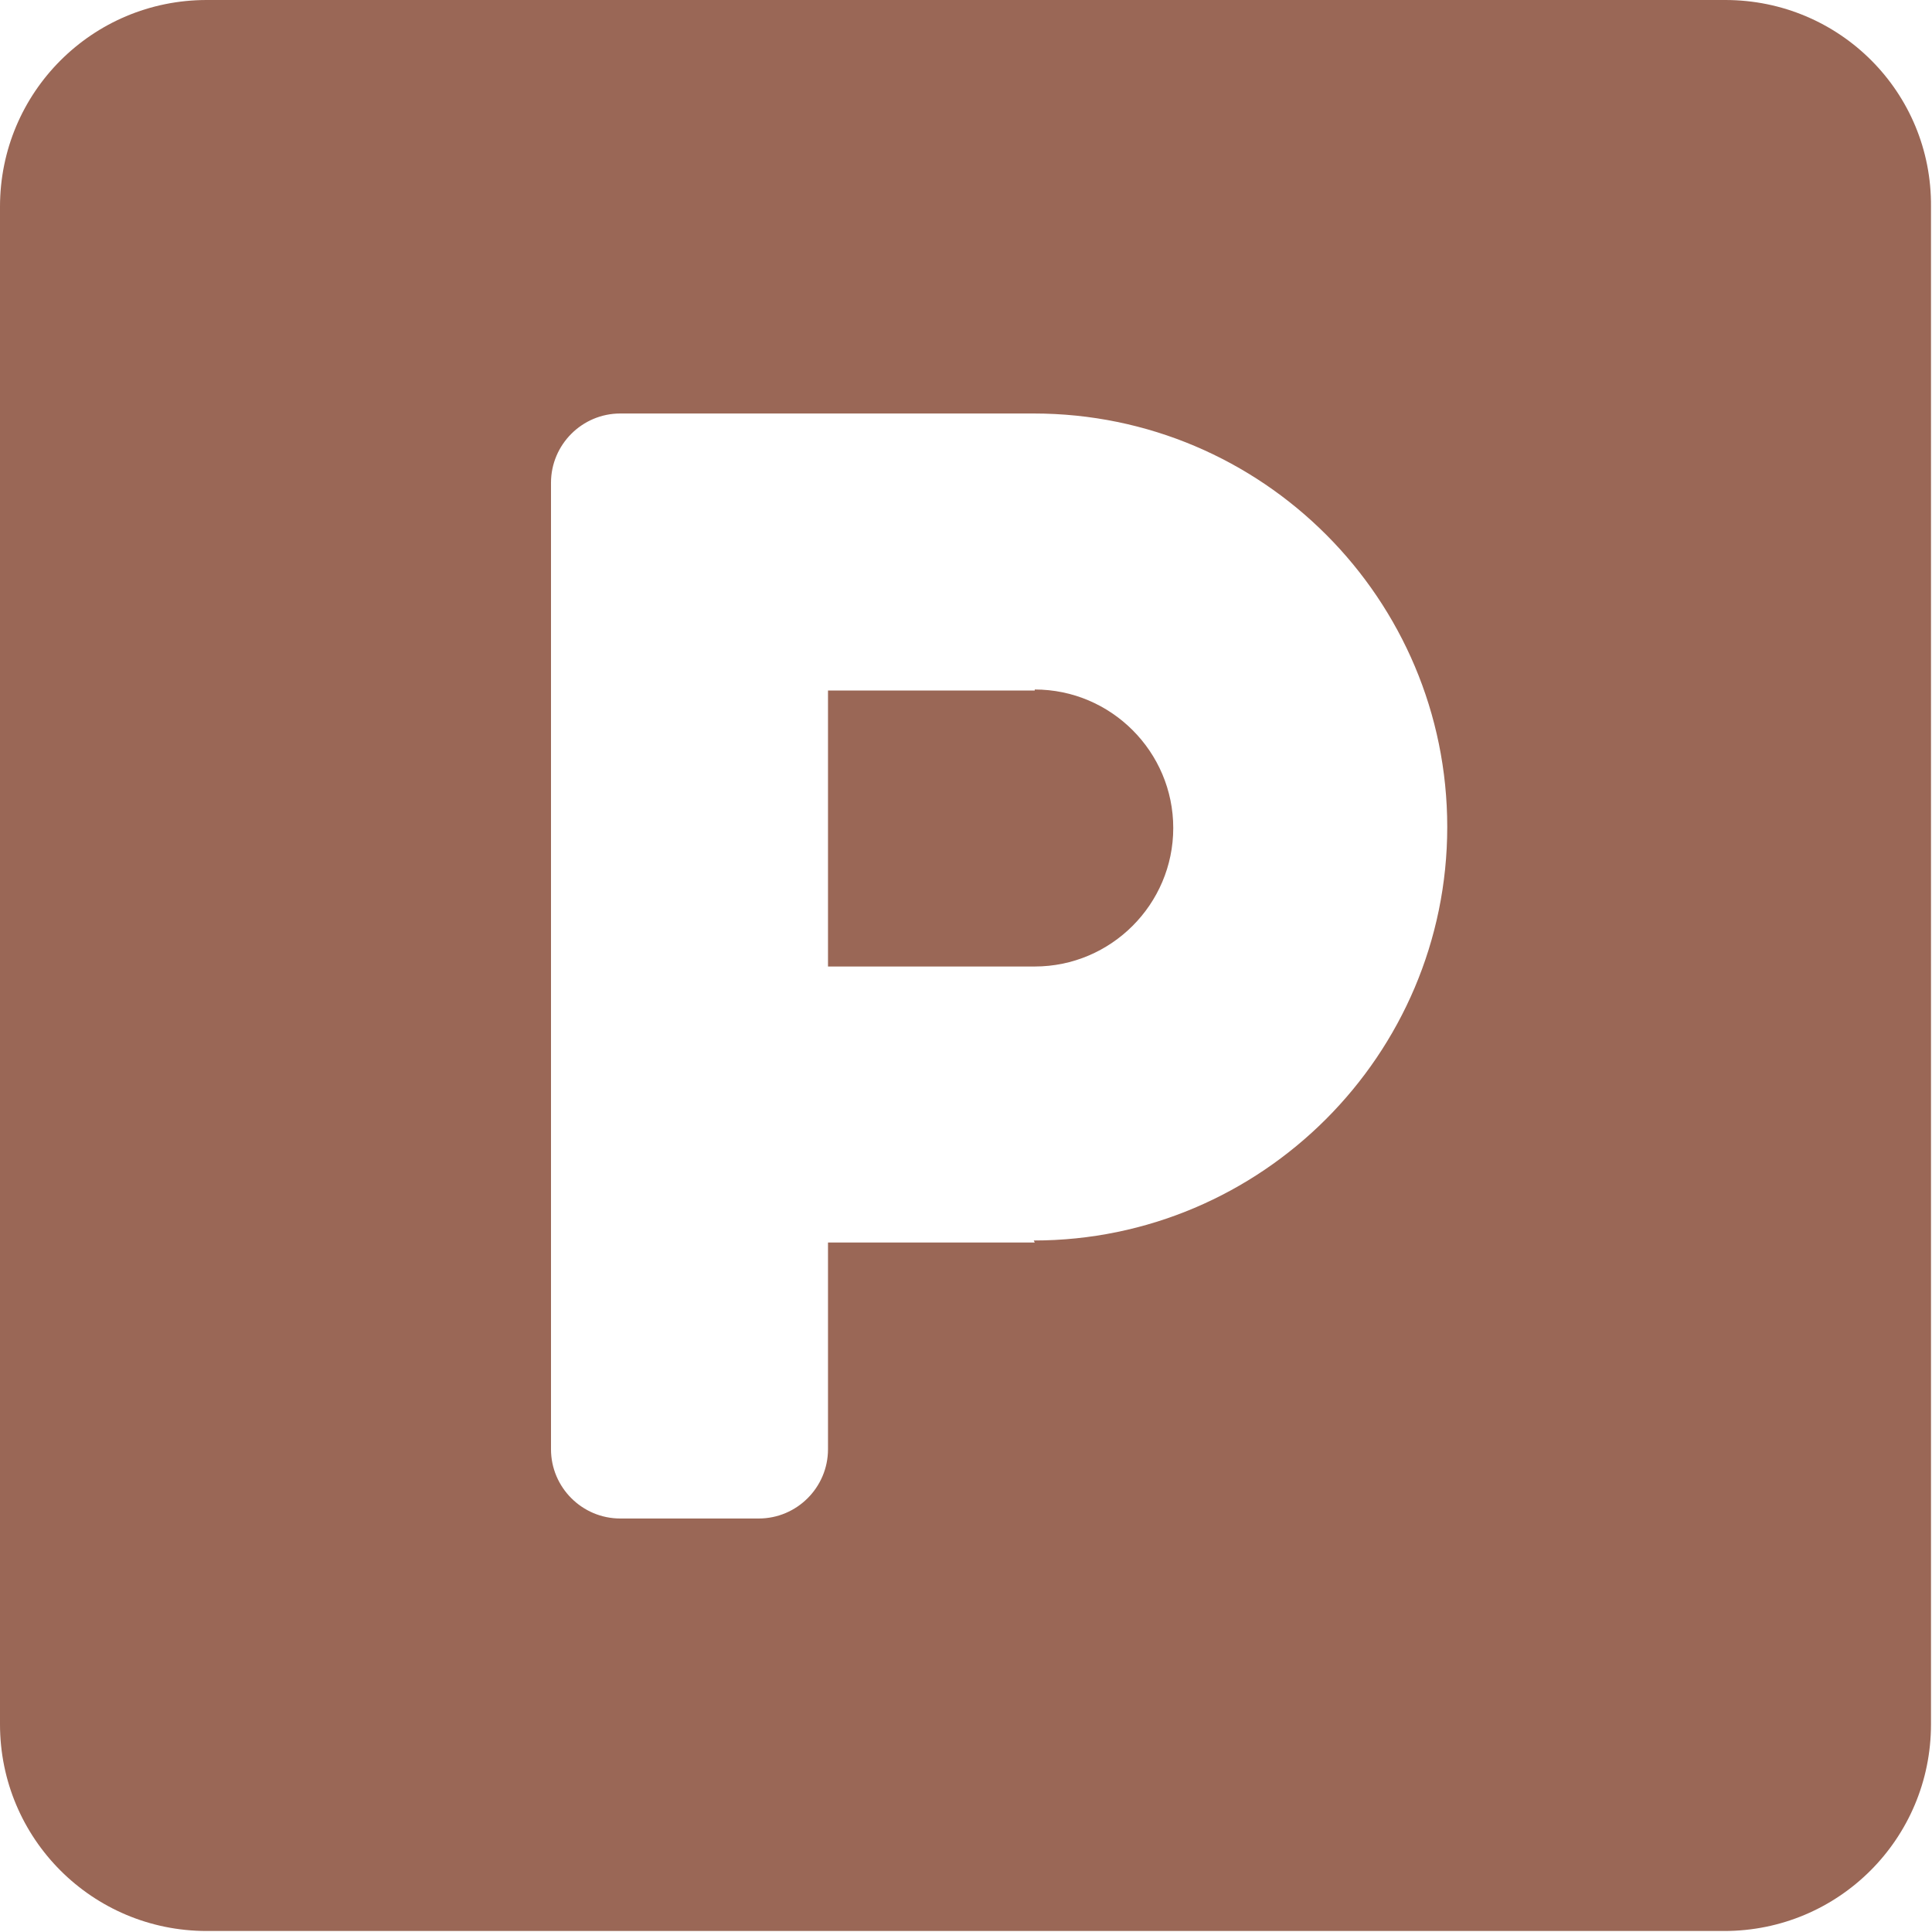 <?xml version="1.0" encoding="UTF-8"?>
<svg id="Vrstva_1" data-name="Vrstva 1" xmlns="http://www.w3.org/2000/svg" viewBox="0 0 19.25 19.25">
  <defs>
    <style>
      .cls-1 {
        fill: #9a6756;
      }
    </style>
  </defs>
  <path id="Icon_awesome-parking" data-name="Icon awesome-parking" class="cls-1" d="m17.19,0H2.06C.92,0,0,.92,0,2.06v15.12c0,1.14.92,2.06,2.06,2.06h15.12c1.14,0,2.06-.92,2.06-2.06V2.06C19.25.92,18.33,0,17.19,0Zm-6.88,12.38h-2.06v2.06c0,.38-.31.69-.69.69h-1.38c-.38,0-.69-.31-.69-.69V4.81c0-.38.31-.69.69-.69h4.12c2.28,0,4.12,1.85,4.12,4.12s-1.85,4.12-4.12,4.12Zm0-5.5h-2.06v2.75h2.06c.76,0,1.38-.62,1.38-1.38s-.62-1.38-1.38-1.38Z"/>
</svg>